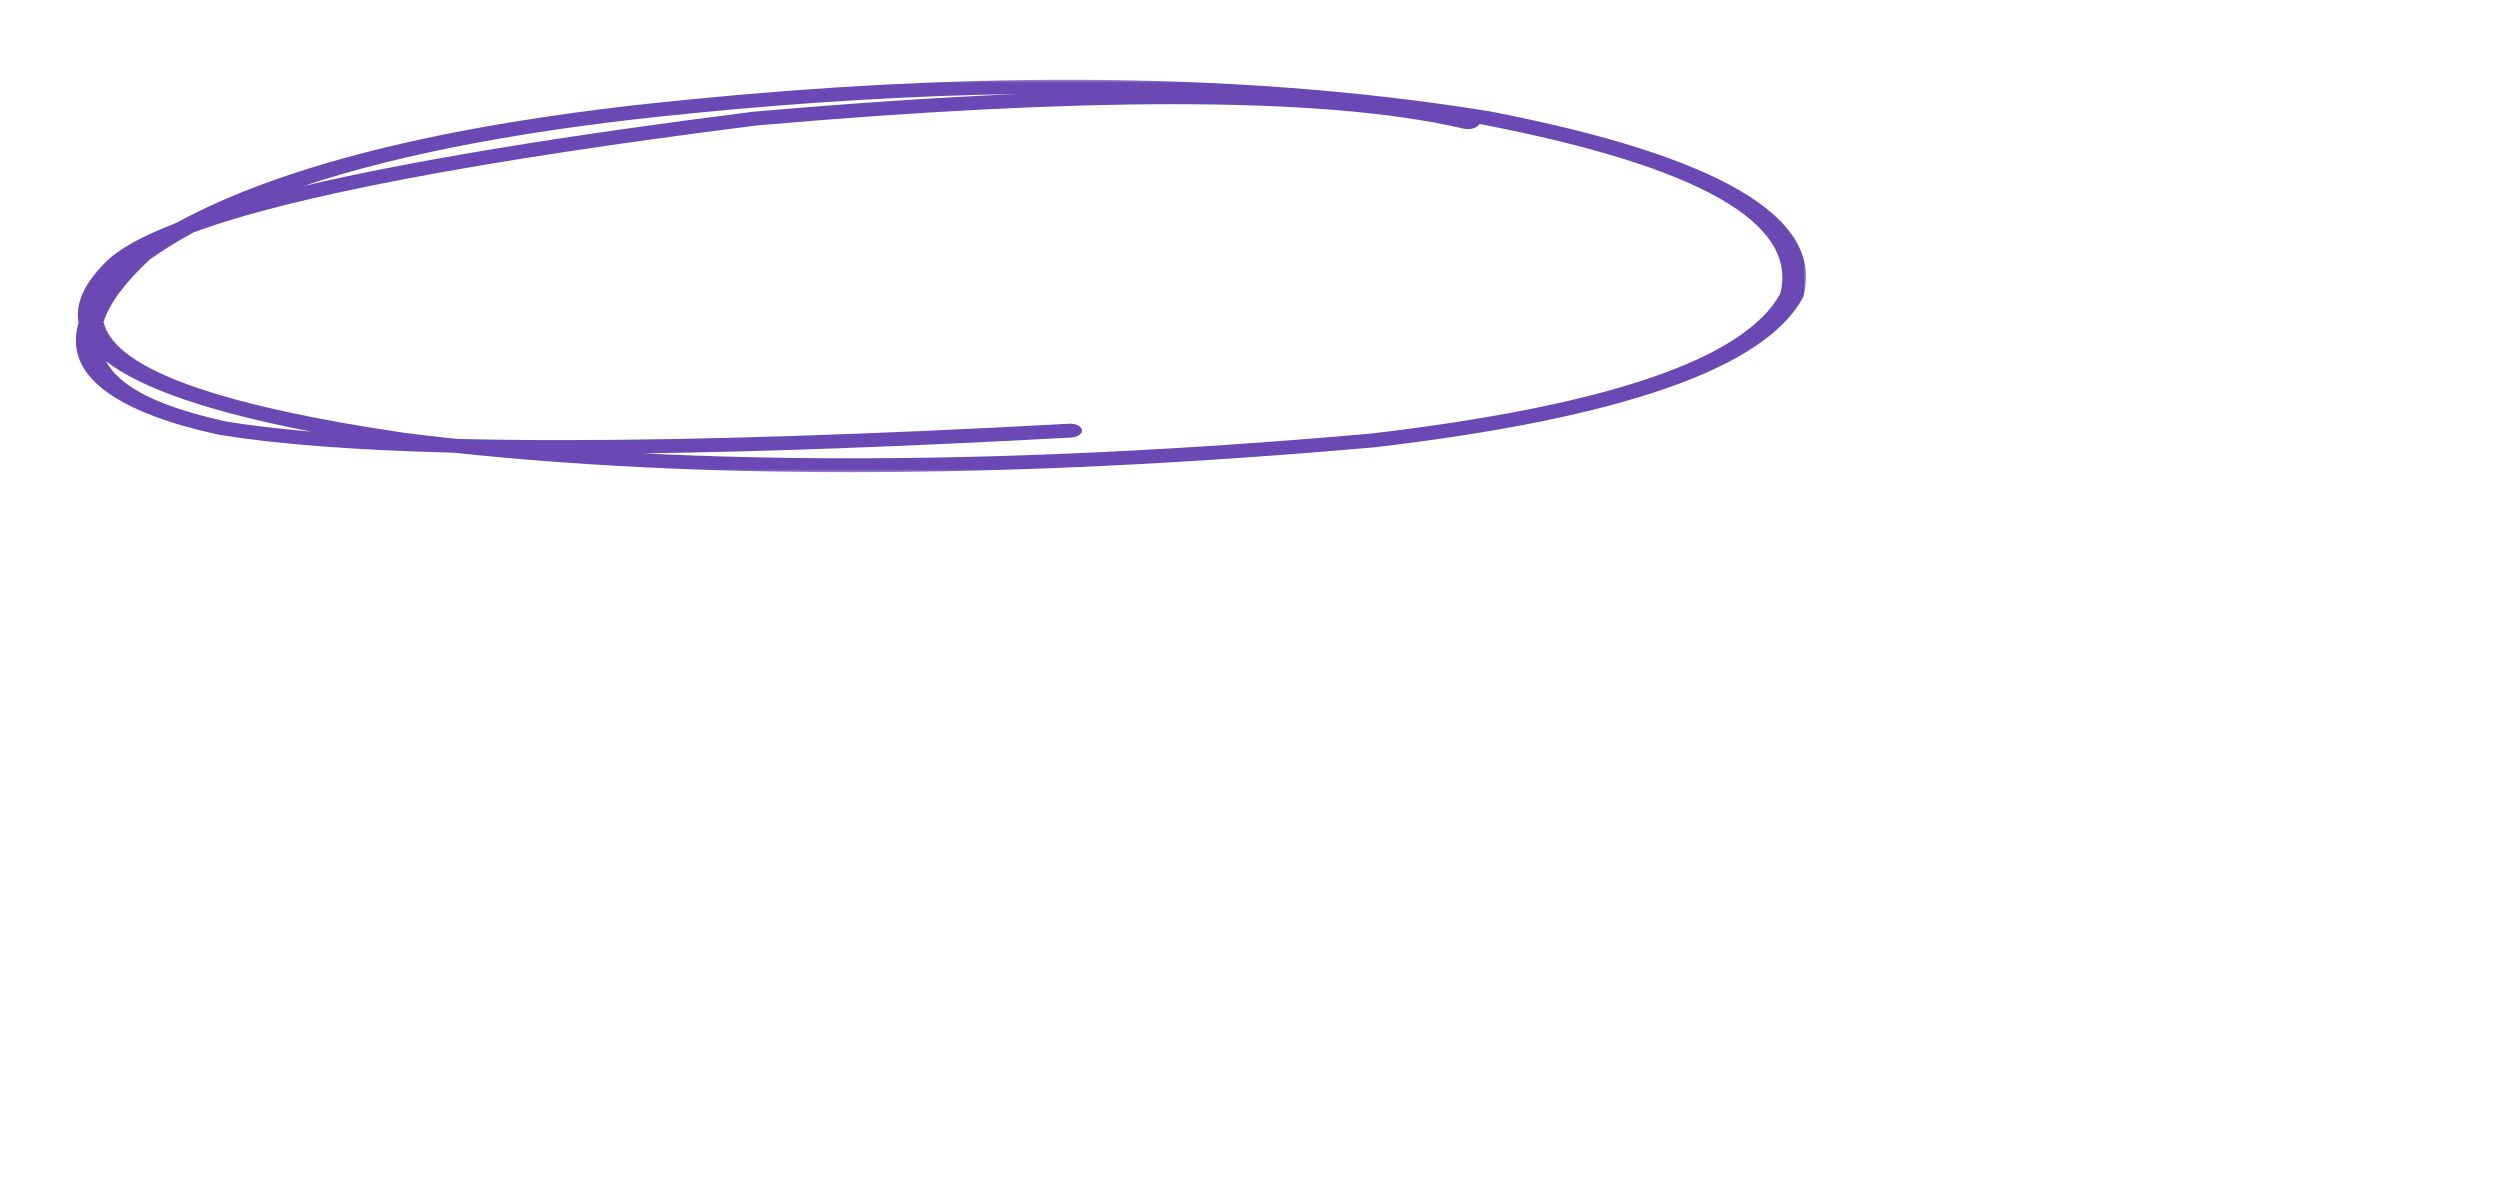 <?xml version="1.0" encoding="UTF-8"?> <svg xmlns="http://www.w3.org/2000/svg" width="770" height="366" viewBox="0 0 770 366" fill="none"><mask id="mask0_2130_987" style="mask-type:luminance" maskUnits="userSpaceOnUse" x="22" y="24" width="535" height="122"><path d="M22.906 24.383H556.378V145.629H22.906V24.383Z" fill="white"></path></mask><g mask="url(#mask0_2130_987)"><path d="M313.216 28.959C288.602 30.018 261.516 31.84 231.959 34.417C231.881 34.425 231.807 34.433 231.729 34.441C172.836 41.881 126.751 49.497 93.478 57.286C124.368 47.033 164.482 39.547 213.818 34.829L213.836 34.826C248.464 31.406 281.59 29.449 313.212 28.959H313.216ZM32.654 111.269C38.085 115.457 46.061 119.362 56.587 122.98C67.075 126.588 80.168 129.905 95.857 132.927C85.987 132.092 77.25 131.06 69.643 129.826H69.638C62.677 128.3 56.647 126.579 51.547 124.666C41.751 120.988 35.453 116.524 32.654 111.269ZM361.436 32.094C399.545 32.094 429.323 34.604 450.771 39.621C451.213 39.724 451.665 39.773 452.112 39.773C453.56 39.773 454.924 39.263 455.492 38.425C455.542 38.352 455.584 38.279 455.621 38.203H455.625C456.013 38.266 456.4 38.328 456.787 38.39H456.778C523.485 51.34 553.991 68.718 548.298 90.525H548.288C537.178 110.597 495.191 124.934 422.339 133.534H422.329C364.76 138.618 311.312 141.158 261.977 141.158C239.912 141.158 218.672 140.651 198.253 139.635H198.248C235.906 139.12 279.805 137.494 329.947 134.759C331.948 134.651 333.419 133.61 333.23 132.434C333.055 131.325 331.473 130.496 329.615 130.496C329.505 130.496 329.39 130.499 329.274 130.504C267.574 133.87 215.454 135.553 172.919 135.553C161.486 135.553 150.739 135.431 140.688 135.187H140.684C135.248 134.607 129.886 133.984 124.589 133.317H124.584C97.116 129.271 75.673 124.596 60.256 119.292C43.101 113.391 33.641 106.681 31.889 99.165H31.884C33.761 93.387 38.537 86.958 46.204 79.876H46.199C50.243 77.001 54.692 74.247 59.542 71.615H59.537C89.5 60.465 147.364 49.472 233.135 38.637H233.13C283.139 34.276 325.909 32.094 361.436 32.094ZM328.961 24.562C292.226 24.562 253.453 26.579 212.633 30.614C140.9 37.474 88.07 50.183 54.138 68.734H54.134C43.687 72.721 36.453 76.754 32.438 80.83C25.854 87.446 23.111 93.633 24.203 99.393H24.199C20.649 111.445 28.463 121.072 47.638 128.268C53.203 130.358 59.74 132.222 67.246 133.862C67.342 133.884 67.444 133.903 67.541 133.919C85.489 136.841 109.536 138.675 139.688 139.423H139.683C177.234 143.429 217.999 145.432 261.982 145.432C311.714 145.432 365.562 142.871 423.523 137.748C423.583 137.743 423.639 137.738 423.699 137.732C499.608 128.778 543.48 113.416 555.315 91.644C555.37 91.541 555.411 91.433 555.439 91.327C561.94 67.051 529.773 48.044 458.935 34.309C458.88 34.298 458.82 34.287 458.765 34.279C418.775 27.801 375.507 24.562 328.961 24.562Z" fill="#6B49B4"></path></g></svg> 